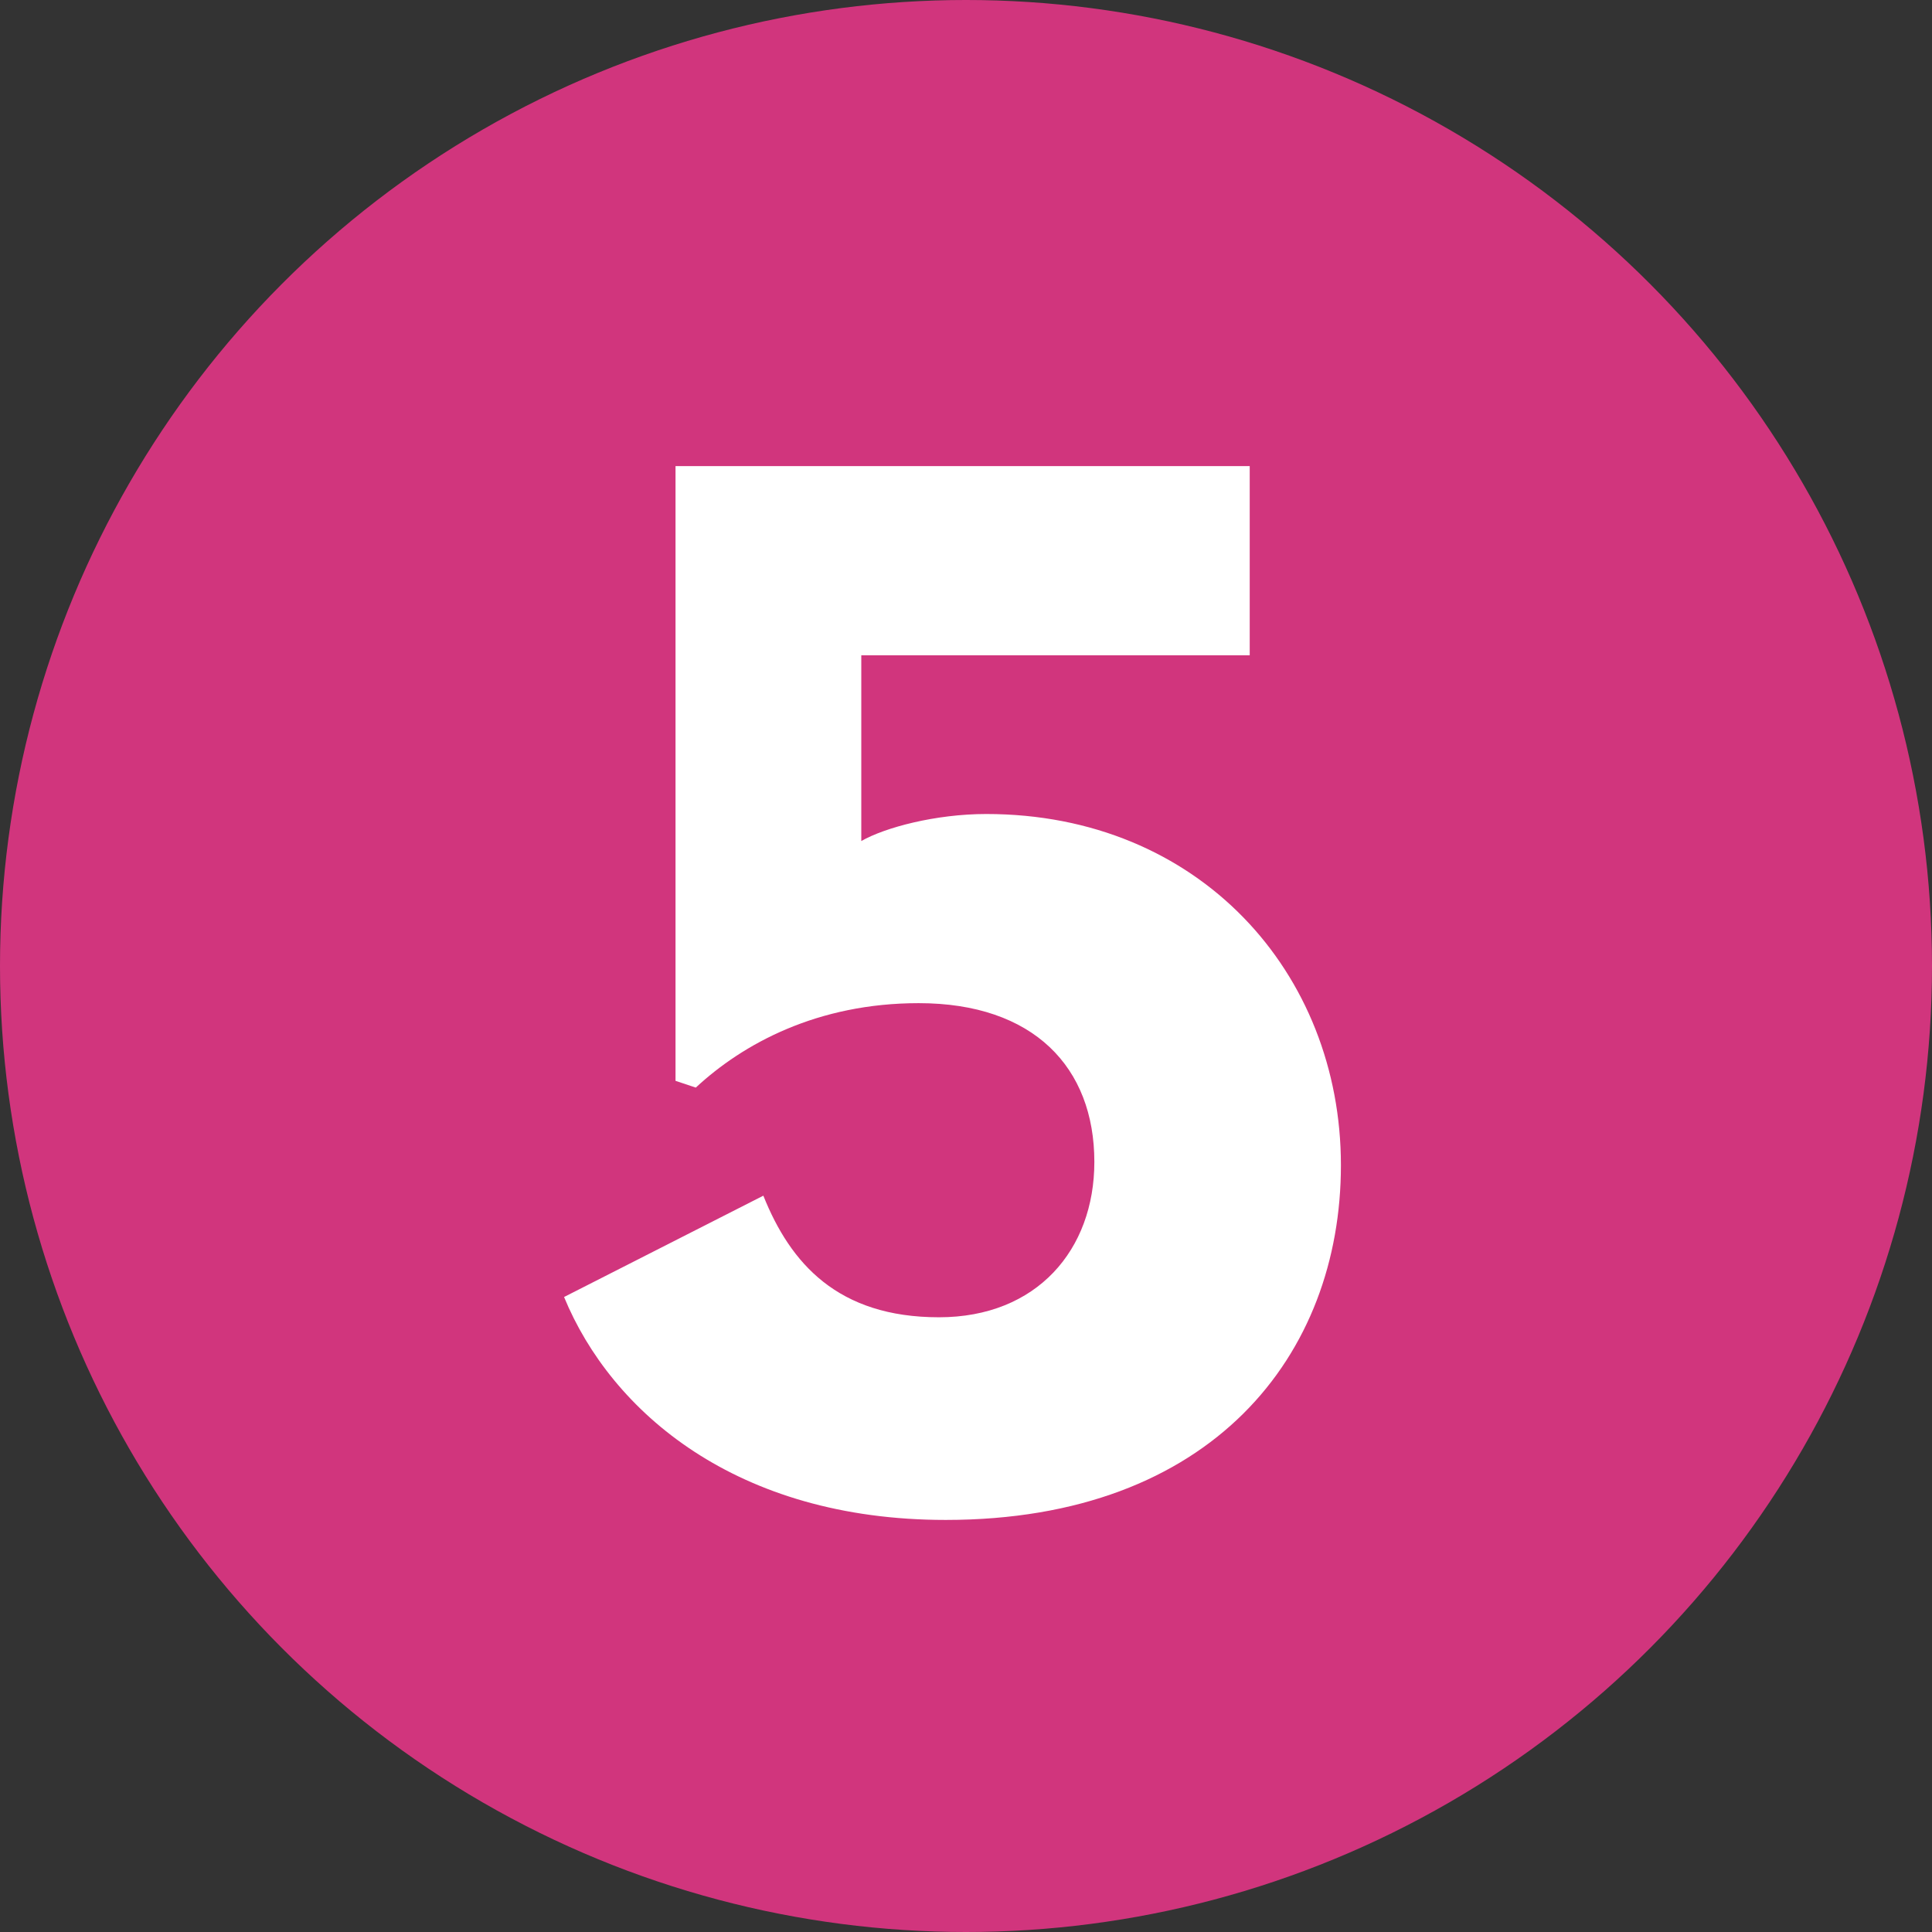 <svg width="57.2" height="57.2" version="1.1" viewBox="0 0 57.2 57.2" xml:space="preserve" xmlns="http://www.w3.org/2000/svg"><rect x="0" y="0" width="57.2" height="57.2" fill="#333333" stroke="none"/><circle cx="28.6" cy="28.6" r="28.6" fill="#d1357d"/><path d="M16.7 38.4l5.9-3c.8 2 2.2 3.6 5.2 3.6 2.9 0 4.6-2 4.6-4.6 0-2.8-1.8-4.7-5.2-4.7-3 0-5.2 1.2-6.6 2.5L20 32V13.8h17v5.6H25.5v5.5c.7-.4 2.2-.8 3.7-.8 6.3 0 10.5 4.7 10.5 10.4C39.7 40.1 35.9 45 28 45c-6.2 0-9.9-3.2-11.3-6.6z" fill="#fff"/></svg>